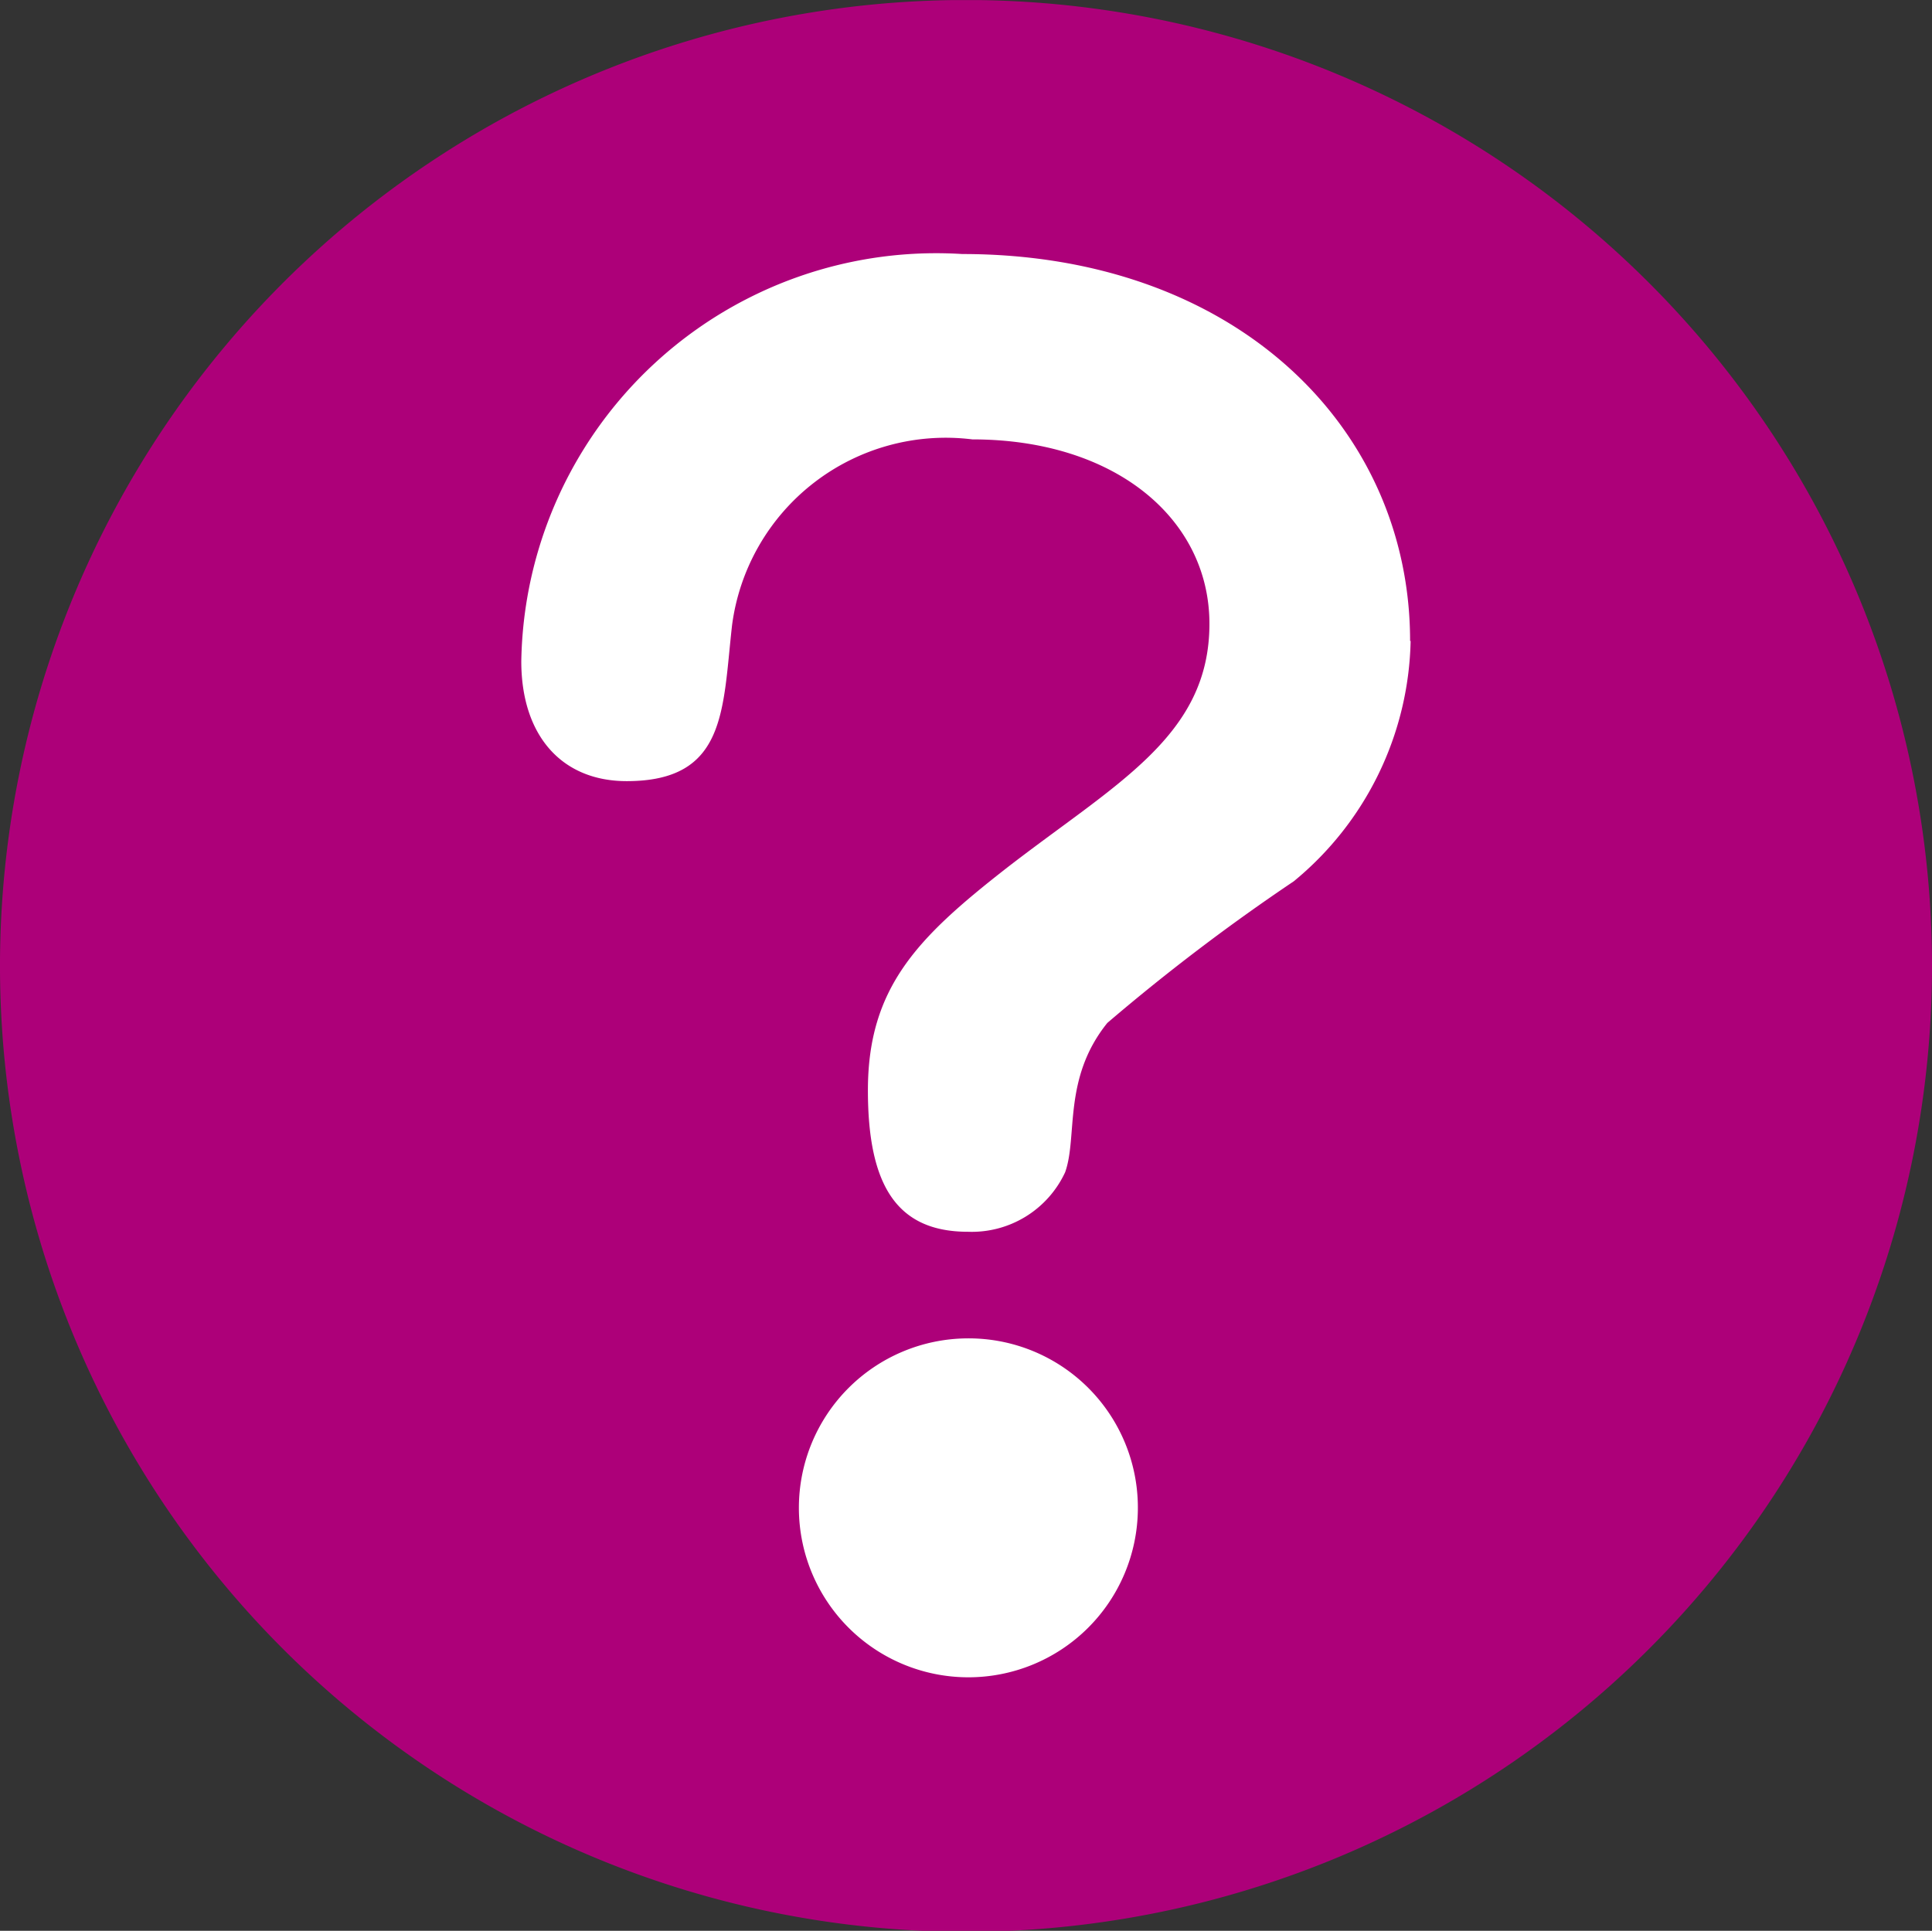 <svg xmlns="http://www.w3.org/2000/svg" xmlns:xlink="http://www.w3.org/1999/xlink" width="22" height="21.989" viewBox="0 0 22 21.989">
  <rect x="0" y="0" width="22" height="21.989" fill="#333333" stroke="none"/>
  <defs>
    <clipPath id="clip-path">
      <rect id="Rectangle_23922" data-name="Rectangle 23922" width="22" height="21.989" fill="none"/>
    </clipPath>
  </defs>
  <g id="Group_11130" data-name="Group 11130" transform="translate(0 0)">
    <g id="Group_11129" data-name="Group 11129" transform="translate(0 0.001)" clip-path="url(#clip-path)">
      <path id="Path_8122" data-name="Path 8122" d="M22,10.995A11,11,0,1,1,11,0,11,11,0,0,1,22,10.995" transform="translate(0 -0.001)" fill="#ad0079"/>
      <path id="Path_8123" data-name="Path 8123" d="M12.906,5.763A3.637,3.637,0,0,1,11.575,8.5a23.125,23.125,0,0,0-2.123,1.613c-.51.634-.335,1.293-.48,1.7a1.172,1.172,0,0,1-1.107.678c-.808,0-1.139-.525-1.139-1.611,0-1.175.572-1.743,1.566-2.521,1.256-.975,2.323-1.508,2.323-2.792,0-1.19-1.067-2.1-2.7-2.1A2.454,2.454,0,0,0,5.179,5.584c-.109.962-.06,1.775-1.2,1.775-.742,0-1.2-.521-1.2-1.365A4.725,4.725,0,0,1,7.8,1.356c3.106,0,5.1,1.971,5.1,4.407m-3.1,9.888a1.93,1.93,0,1,1-1.943-1.946,1.927,1.927,0,0,1,1.943,1.946" transform="translate(3.157 1.536)" fill="#fff"/>
    </g>
  </g>
</svg>
